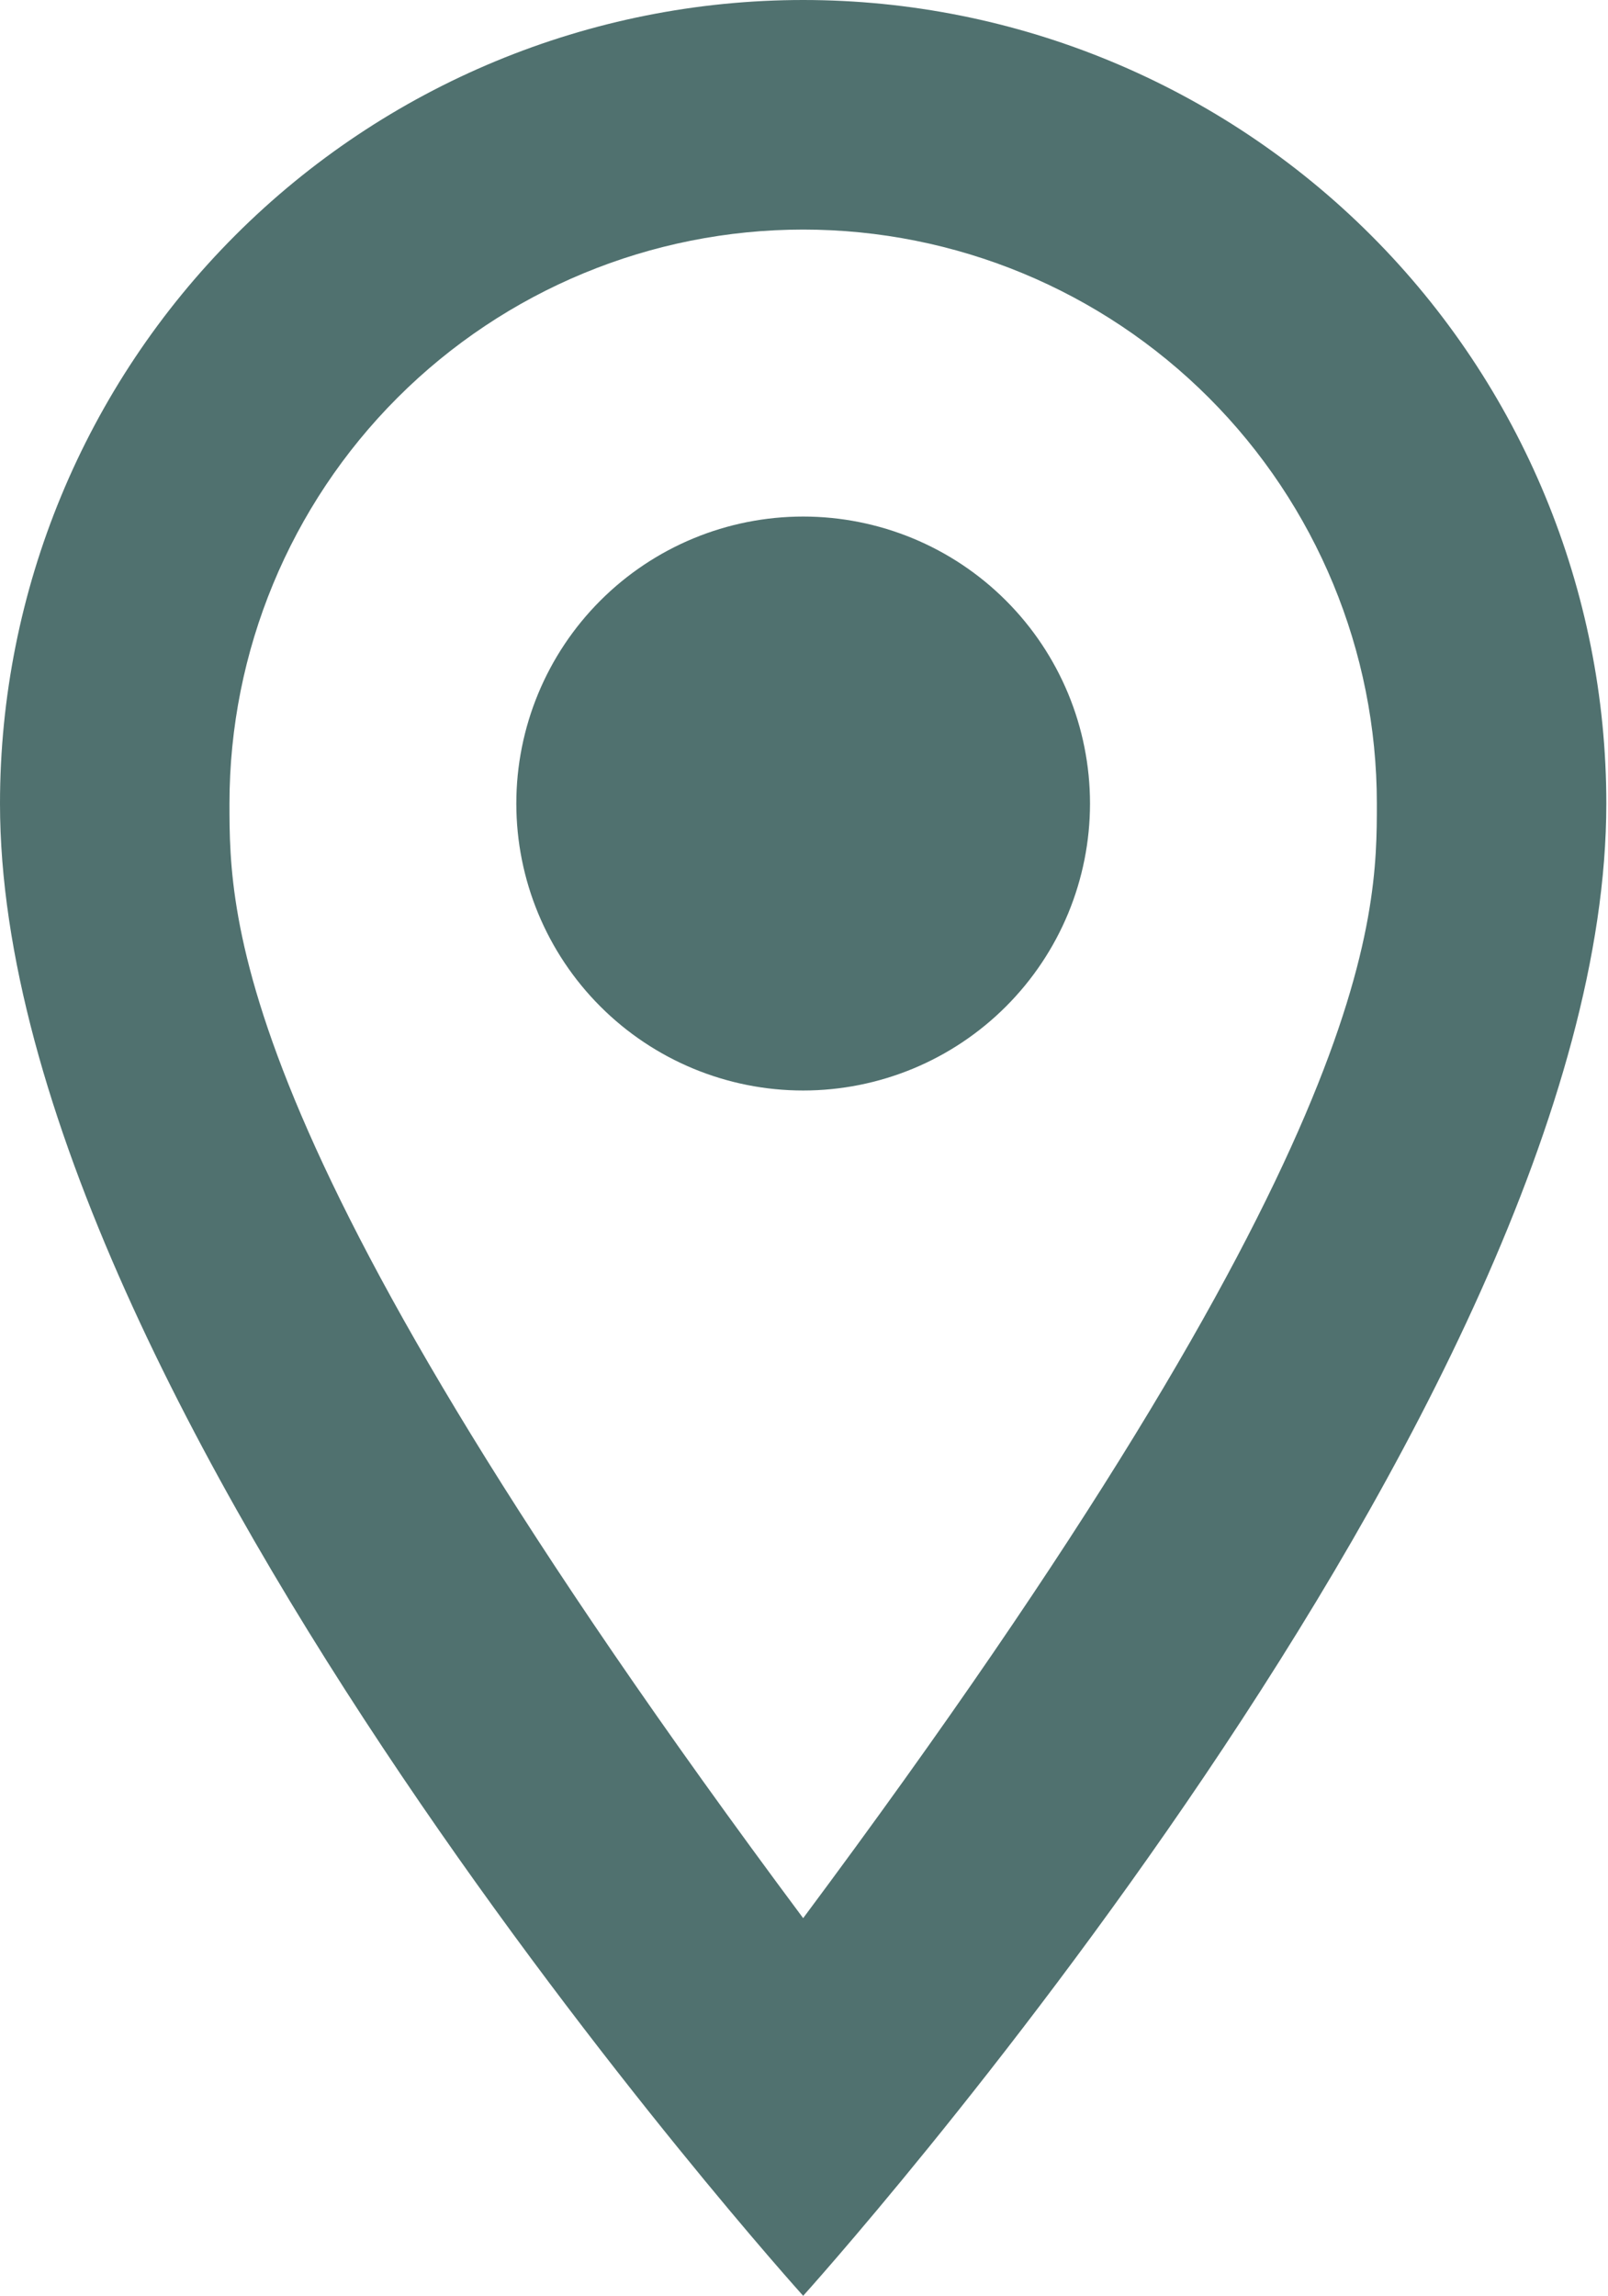 <?xml version="1.0" encoding="UTF-8"?> <svg xmlns="http://www.w3.org/2000/svg" width="96" height="137" viewBox="0 0 96 137" fill="none"> <path d="M47.95 30.825C52.492 30.825 56.848 32.629 60.059 35.841C63.271 39.052 65.075 43.408 65.075 47.95C65.075 50.199 64.632 52.426 63.772 54.504C62.911 56.581 61.65 58.469 60.059 60.059C58.469 61.65 56.581 62.911 54.504 63.772C52.426 64.632 50.199 65.075 47.95 65.075C43.408 65.075 39.052 63.271 35.841 60.059C32.629 56.848 30.825 52.492 30.825 47.95C30.825 43.408 32.629 39.052 35.841 35.841C39.052 32.629 43.408 30.825 47.95 30.825ZM47.95 0C60.667 0 72.864 5.052 81.856 14.044C90.848 23.037 95.9 35.233 95.9 47.95C95.9 83.913 47.95 137 47.95 137C47.95 137 0 83.913 0 47.95C0 35.233 5.052 23.037 14.044 14.044C23.037 5.052 35.233 0 47.95 0ZM47.95 13.7C38.866 13.7 30.155 17.308 23.732 23.732C17.308 30.155 13.7 38.866 13.7 47.95C13.7 54.8 13.7 68.5 47.95 114.464C82.2 68.5 82.2 54.8 82.2 47.95C82.2 38.866 78.592 30.155 72.168 23.732C65.745 17.308 57.034 13.7 47.95 13.7Z" fill="#50716F"></path> </svg> 